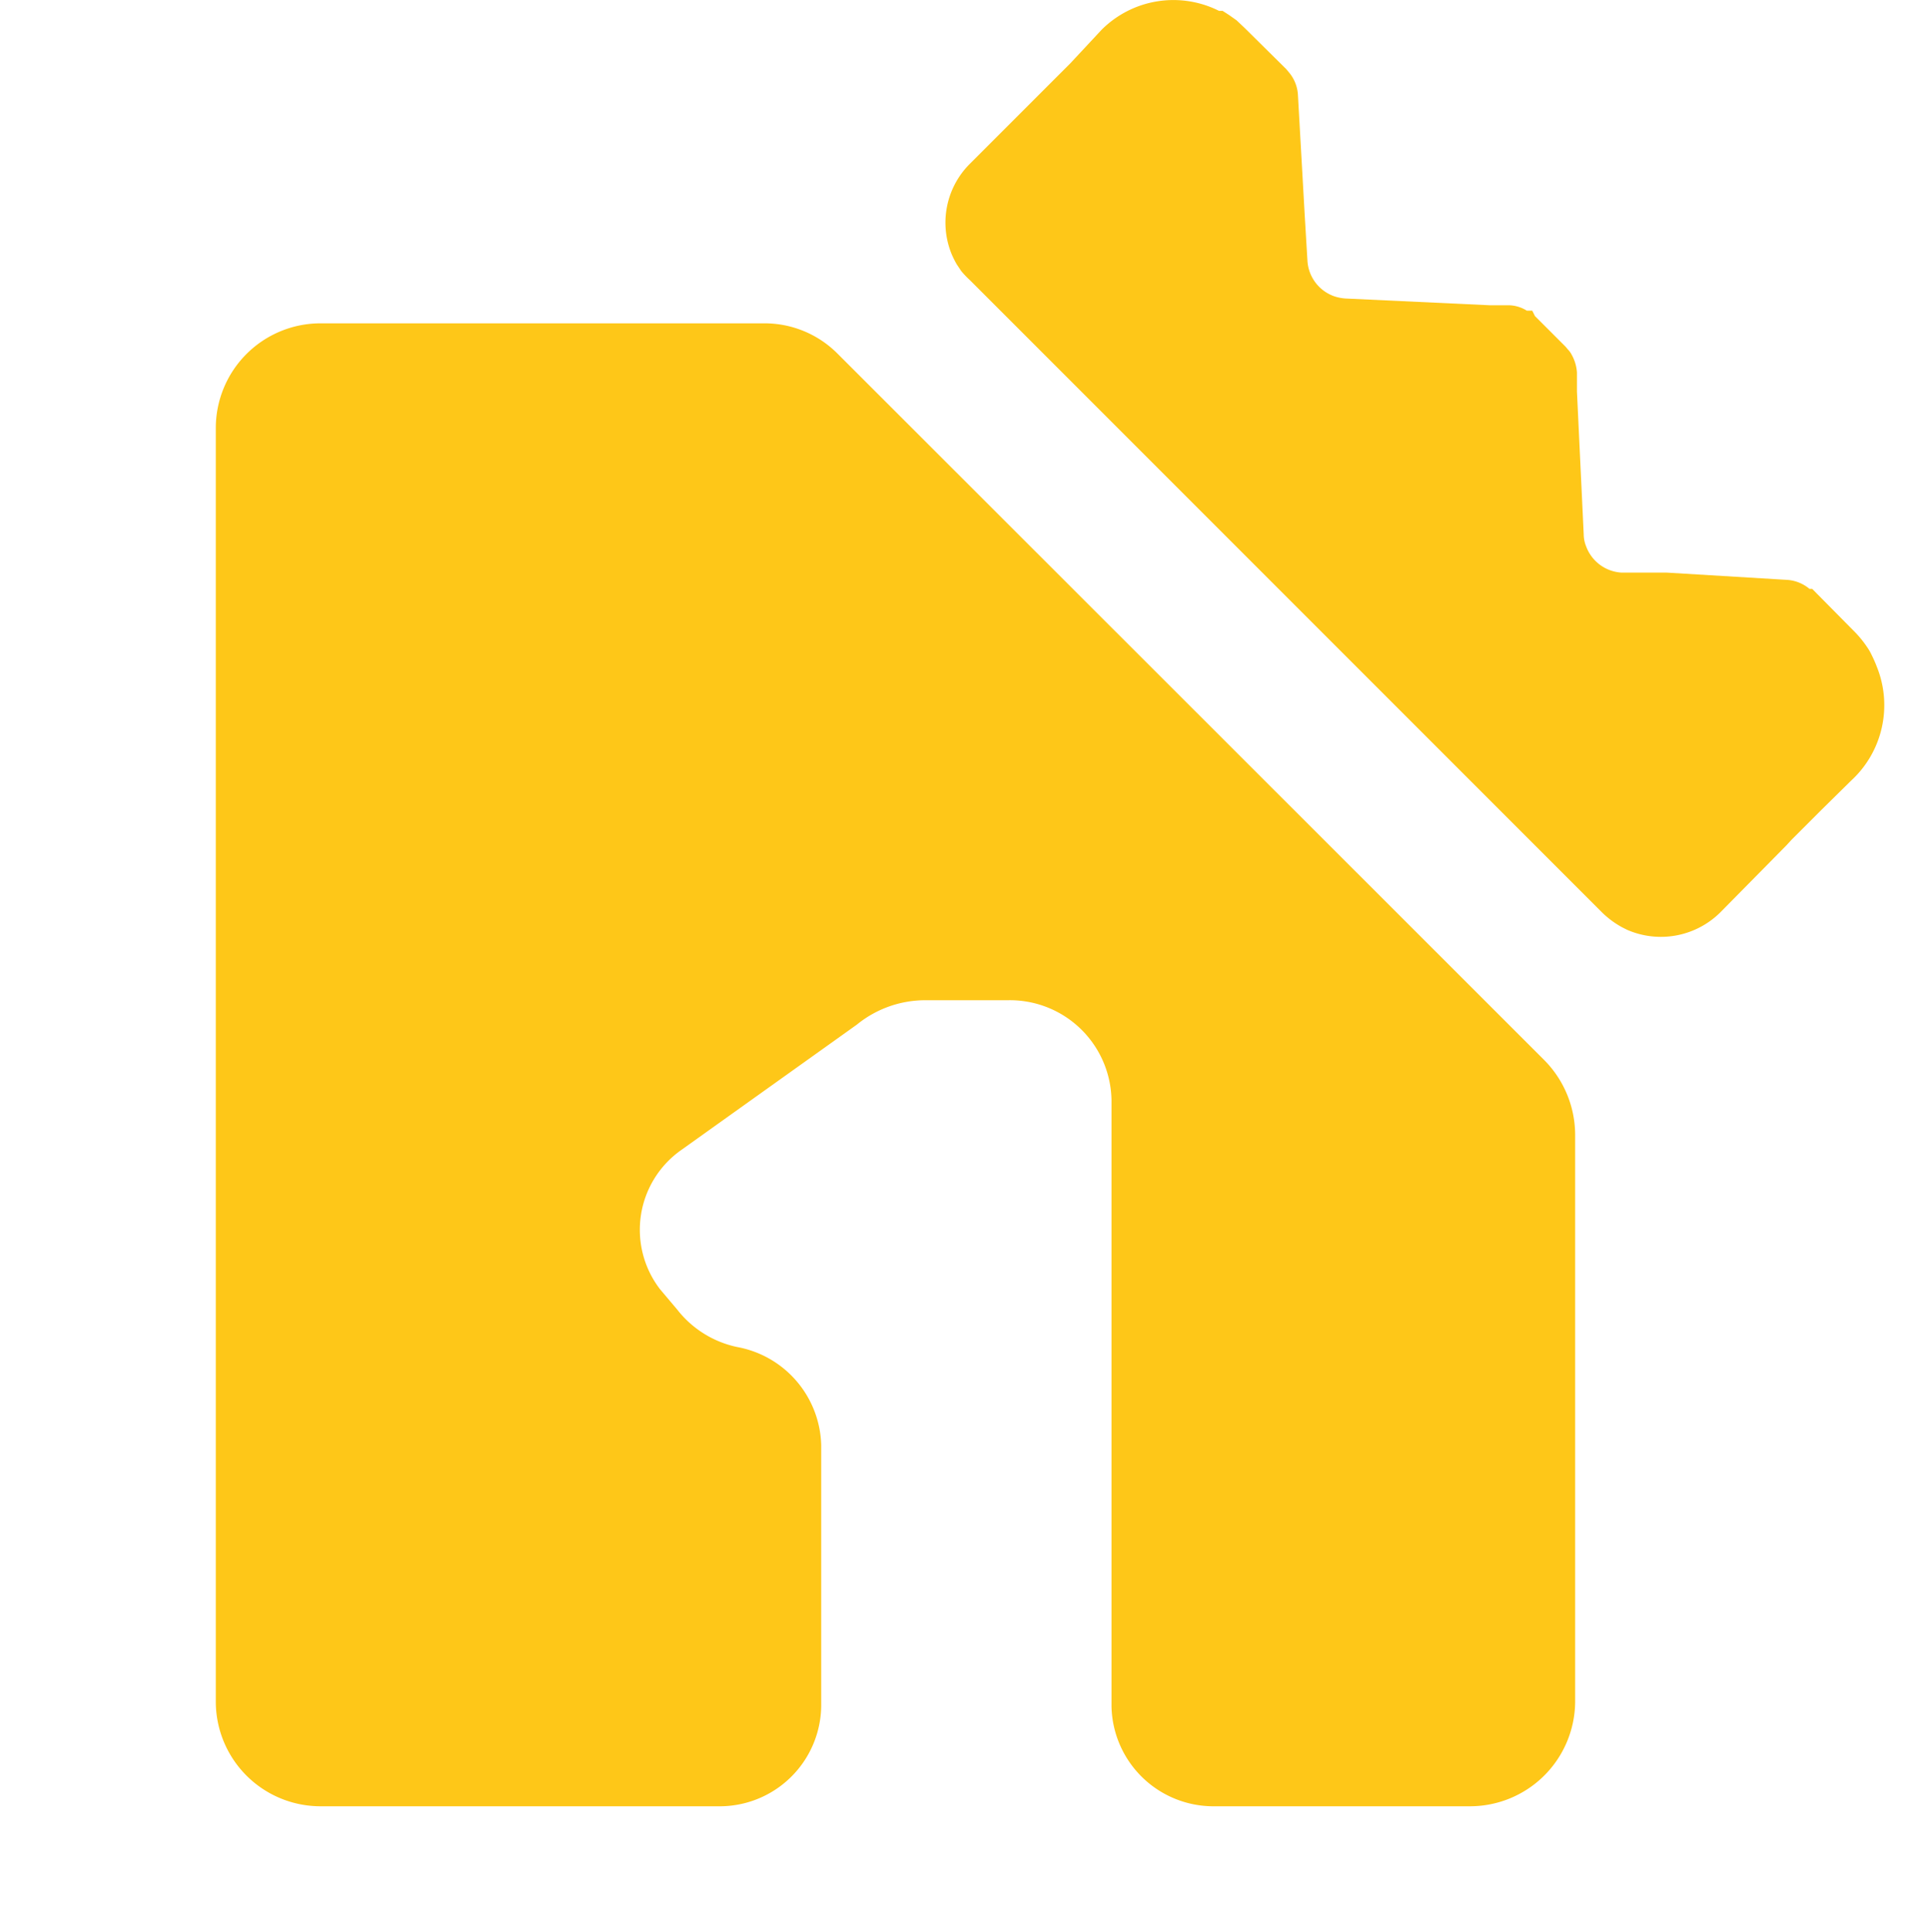 <?xml version="1.0" encoding="UTF-8"?> <svg xmlns="http://www.w3.org/2000/svg" viewBox="0 0 42.75 42.79"><defs><style>.cls-1{fill:#fff;opacity:0;}.cls-2{fill:#fec718;}</style></defs><g id="Слой_2" data-name="Слой 2"><g id="Слой_1-2" data-name="Слой 1"><rect class="cls-1" y="0.04" width="42.75" height="42.75" rx="5.61"></rect><path class="cls-2" d="M34.89,25.12V37.7A2.33,2.33,0,0,1,32.56,40H26.92a2.26,2.26,0,0,1-2.3-2.21V24.36a2.25,2.25,0,0,0-2.29-2.21H20.49a2.4,2.4,0,0,0-1.51.54L15.1,25.46a2.16,2.16,0,0,0-.48,3.09L15,29a2.28,2.28,0,0,0,1.33.83A2.27,2.27,0,0,1,18.19,32v5.79A2.25,2.25,0,0,1,15.9,40H7.1A2.32,2.32,0,0,1,4.78,37.7V9.48A2.32,2.32,0,0,1,7.1,7.16h9.82a2.28,2.28,0,0,1,1.64.68L34.21,23.48A2.36,2.36,0,0,1,34.89,25.12Z"></path><path class="cls-2" d="M41,17.29l-.65.64-.67.67-.11.12,0,0L38.1,20.21a1.87,1.87,0,0,1-2.06.38l-.1-.05a2,2,0,0,1-.45-.33l-14-14A2,2,0,0,1,21.29,6l-.1-.15a2.26,2.26,0,0,1-.11-.22h0a1.84,1.84,0,0,1,.4-2l1.46-1.46,0,0,.1-.1.67-.67L24.4.66A2.25,2.25,0,0,1,27,.24h0l.08,0,.14.09h0l.17.12.18.17.92.91.05.06a.85.85,0,0,1,.21.52l.15,2.66.06,1a.89.89,0,0,0,.59.79,1,1,0,0,0,.25.05L33,6.76l.43,0a.78.78,0,0,1,.39.12l.05,0,.07,0L34,7l.68.68.05.06a.44.44,0,0,1,.08.11.93.93,0,0,1,.12.4l0,.42.15,3.17a.7.7,0,0,0,.05.25.89.89,0,0,0,.78.59l1,0,2.65.16a.86.86,0,0,1,.52.2l.06,0,.92.93a2.34,2.34,0,0,1,.29.35,1.18,1.18,0,0,1,.11.19h0a2.72,2.72,0,0,1,.11.25h0A2.27,2.27,0,0,1,41,17.29Z"></path></g></g></svg> 